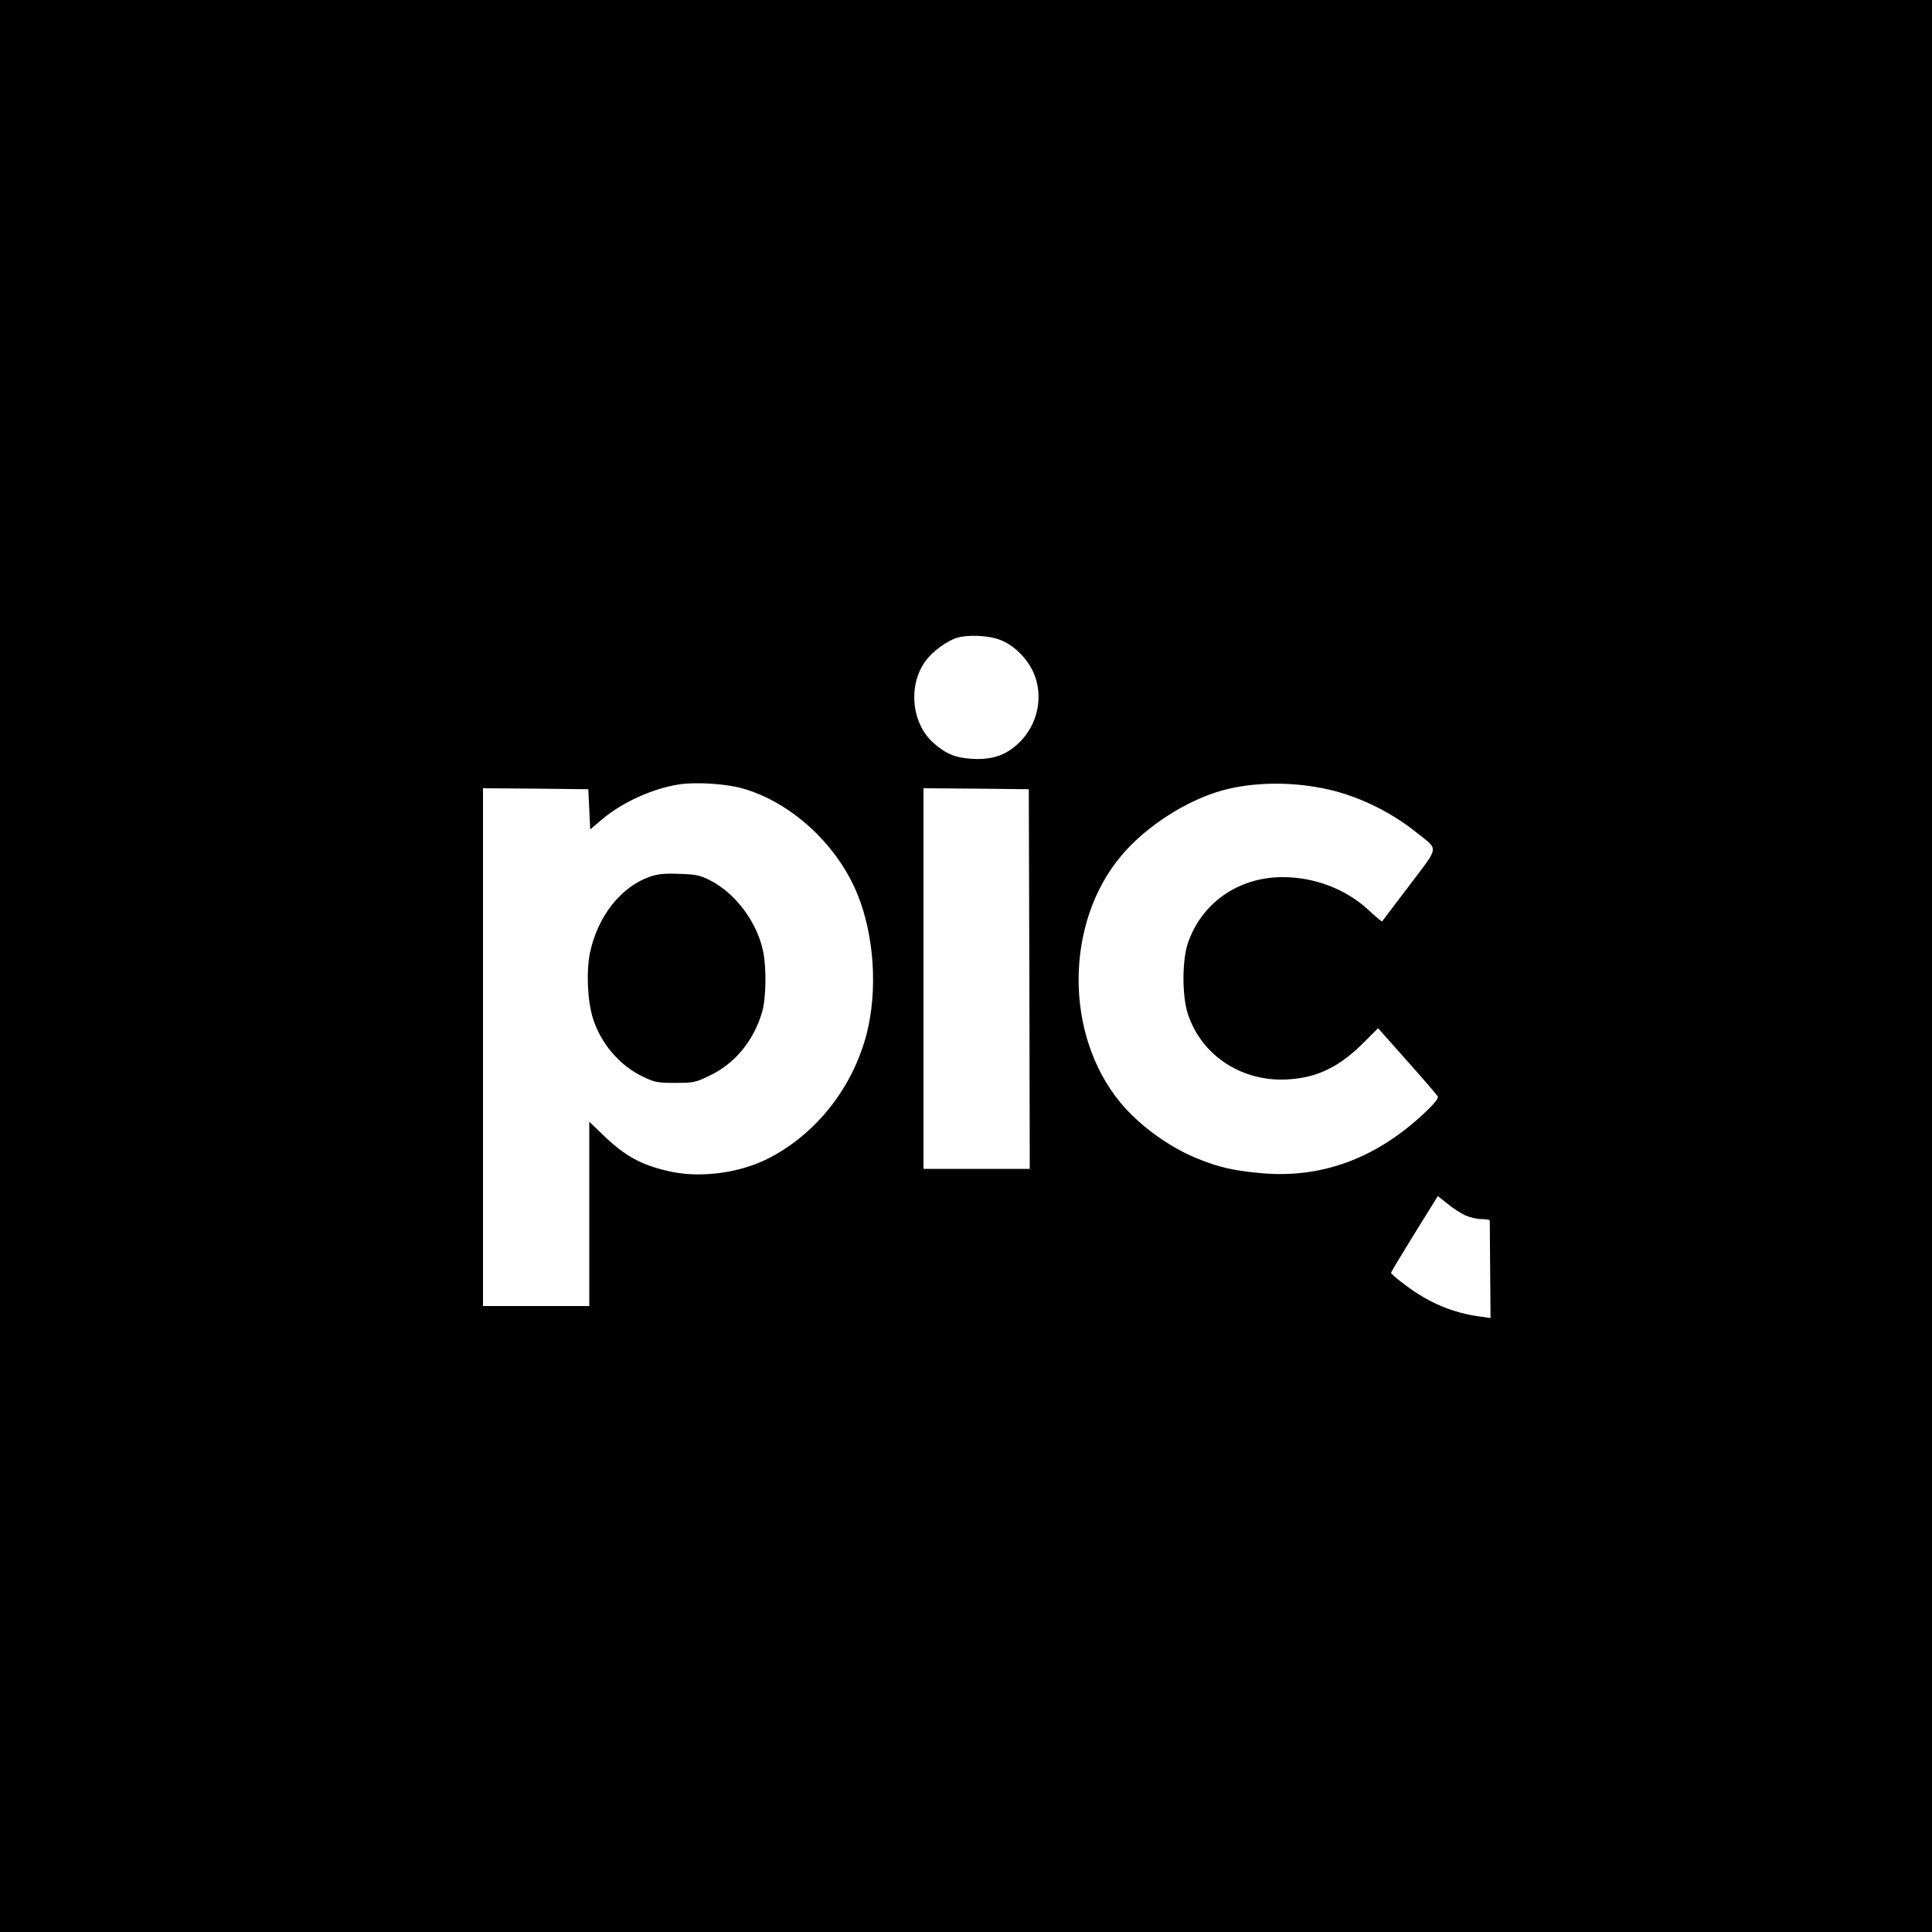 <?xml version="1.0" standalone="no"?>
<!DOCTYPE svg PUBLIC "-//W3C//DTD SVG 20010904//EN"
 "http://www.w3.org/TR/2001/REC-SVG-20010904/DTD/svg10.dtd">
<svg version="1.0" xmlns="http://www.w3.org/2000/svg"
 width="1000pt" height="1000pt" viewBox="0 0 1000 1000"
 preserveAspectRatio="xMidYMid meet">
<g transform="translate(0,1000) scale(0.1,-0.1)"
fill="#000000" stroke="none">
<path d="M0 5000 l0 -5000 5000 0 5000 0 0 5000 0 5000 -5000 0 -5000 0 0
-5000z m5174 1689 c71 -26 139 -92 174 -167 55 -121 26 -270 -73 -366 -66 -64
-137 -89 -240 -84 -90 5 -140 26 -205 84 -114 103 -131 302 -37 426 36 48 112
103 161 117 58 17 162 12 220 -10z m-1334 -769 c254 -70 496 -293 600 -553 86
-215 103 -496 45 -721 -73 -279 -264 -519 -512 -644 -143 -72 -338 -99 -493
-68 -155 32 -245 80 -362 195 l-68 65 0 -477 0 -477 -275 0 -275 0 0 1340 0
1340 273 -2 272 -3 5 -104 5 -104 59 50 c104 89 261 161 401 183 86 13 238 4
325 -20z m3006 0 c170 -33 347 -117 487 -230 115 -92 119 -65 -38 -273 -76
-100 -140 -184 -141 -186 -2 -2 -33 24 -69 57 -116 109 -279 172 -446 172
-228 0 -418 -132 -490 -340 -31 -90 -31 -275 -1 -367 70 -216 280 -354 517
-340 155 9 269 65 399 196 l69 69 151 -170 c83 -93 154 -176 158 -183 5 -8
-17 -37 -65 -82 -254 -241 -543 -347 -863 -314 -134 13 -205 30 -308 71 -150
59 -305 171 -406 292 -291 351 -289 930 3 1278 128 153 340 289 528 340 153
41 339 45 515 10z m-1518 -987 l2 -983 -275 0 -275 0 0 985 0 985 273 -2 272
-3 3 -982z m2257 -1224 c22 -10 59 -19 83 -19 23 0 42 -3 43 -7 0 -5 1 -120 2
-256 l2 -249 -50 7 c-141 18 -267 70 -389 162 -42 31 -76 60 -76 65 0 4 55 95
121 202 l121 195 52 -41 c28 -23 69 -49 91 -59z"/>
<path d="M3363 5462 c-150 -53 -269 -205 -309 -392 -20 -96 -14 -248 15 -341
41 -131 139 -245 259 -302 61 -29 75 -32 167 -32 95 0 104 2 179 38 130 62
228 181 271 330 20 69 23 226 5 312 -30 149 -141 299 -270 366 -59 30 -75 33
-165 36 -78 3 -111 -1 -152 -15z"/>
</g>
</svg>
